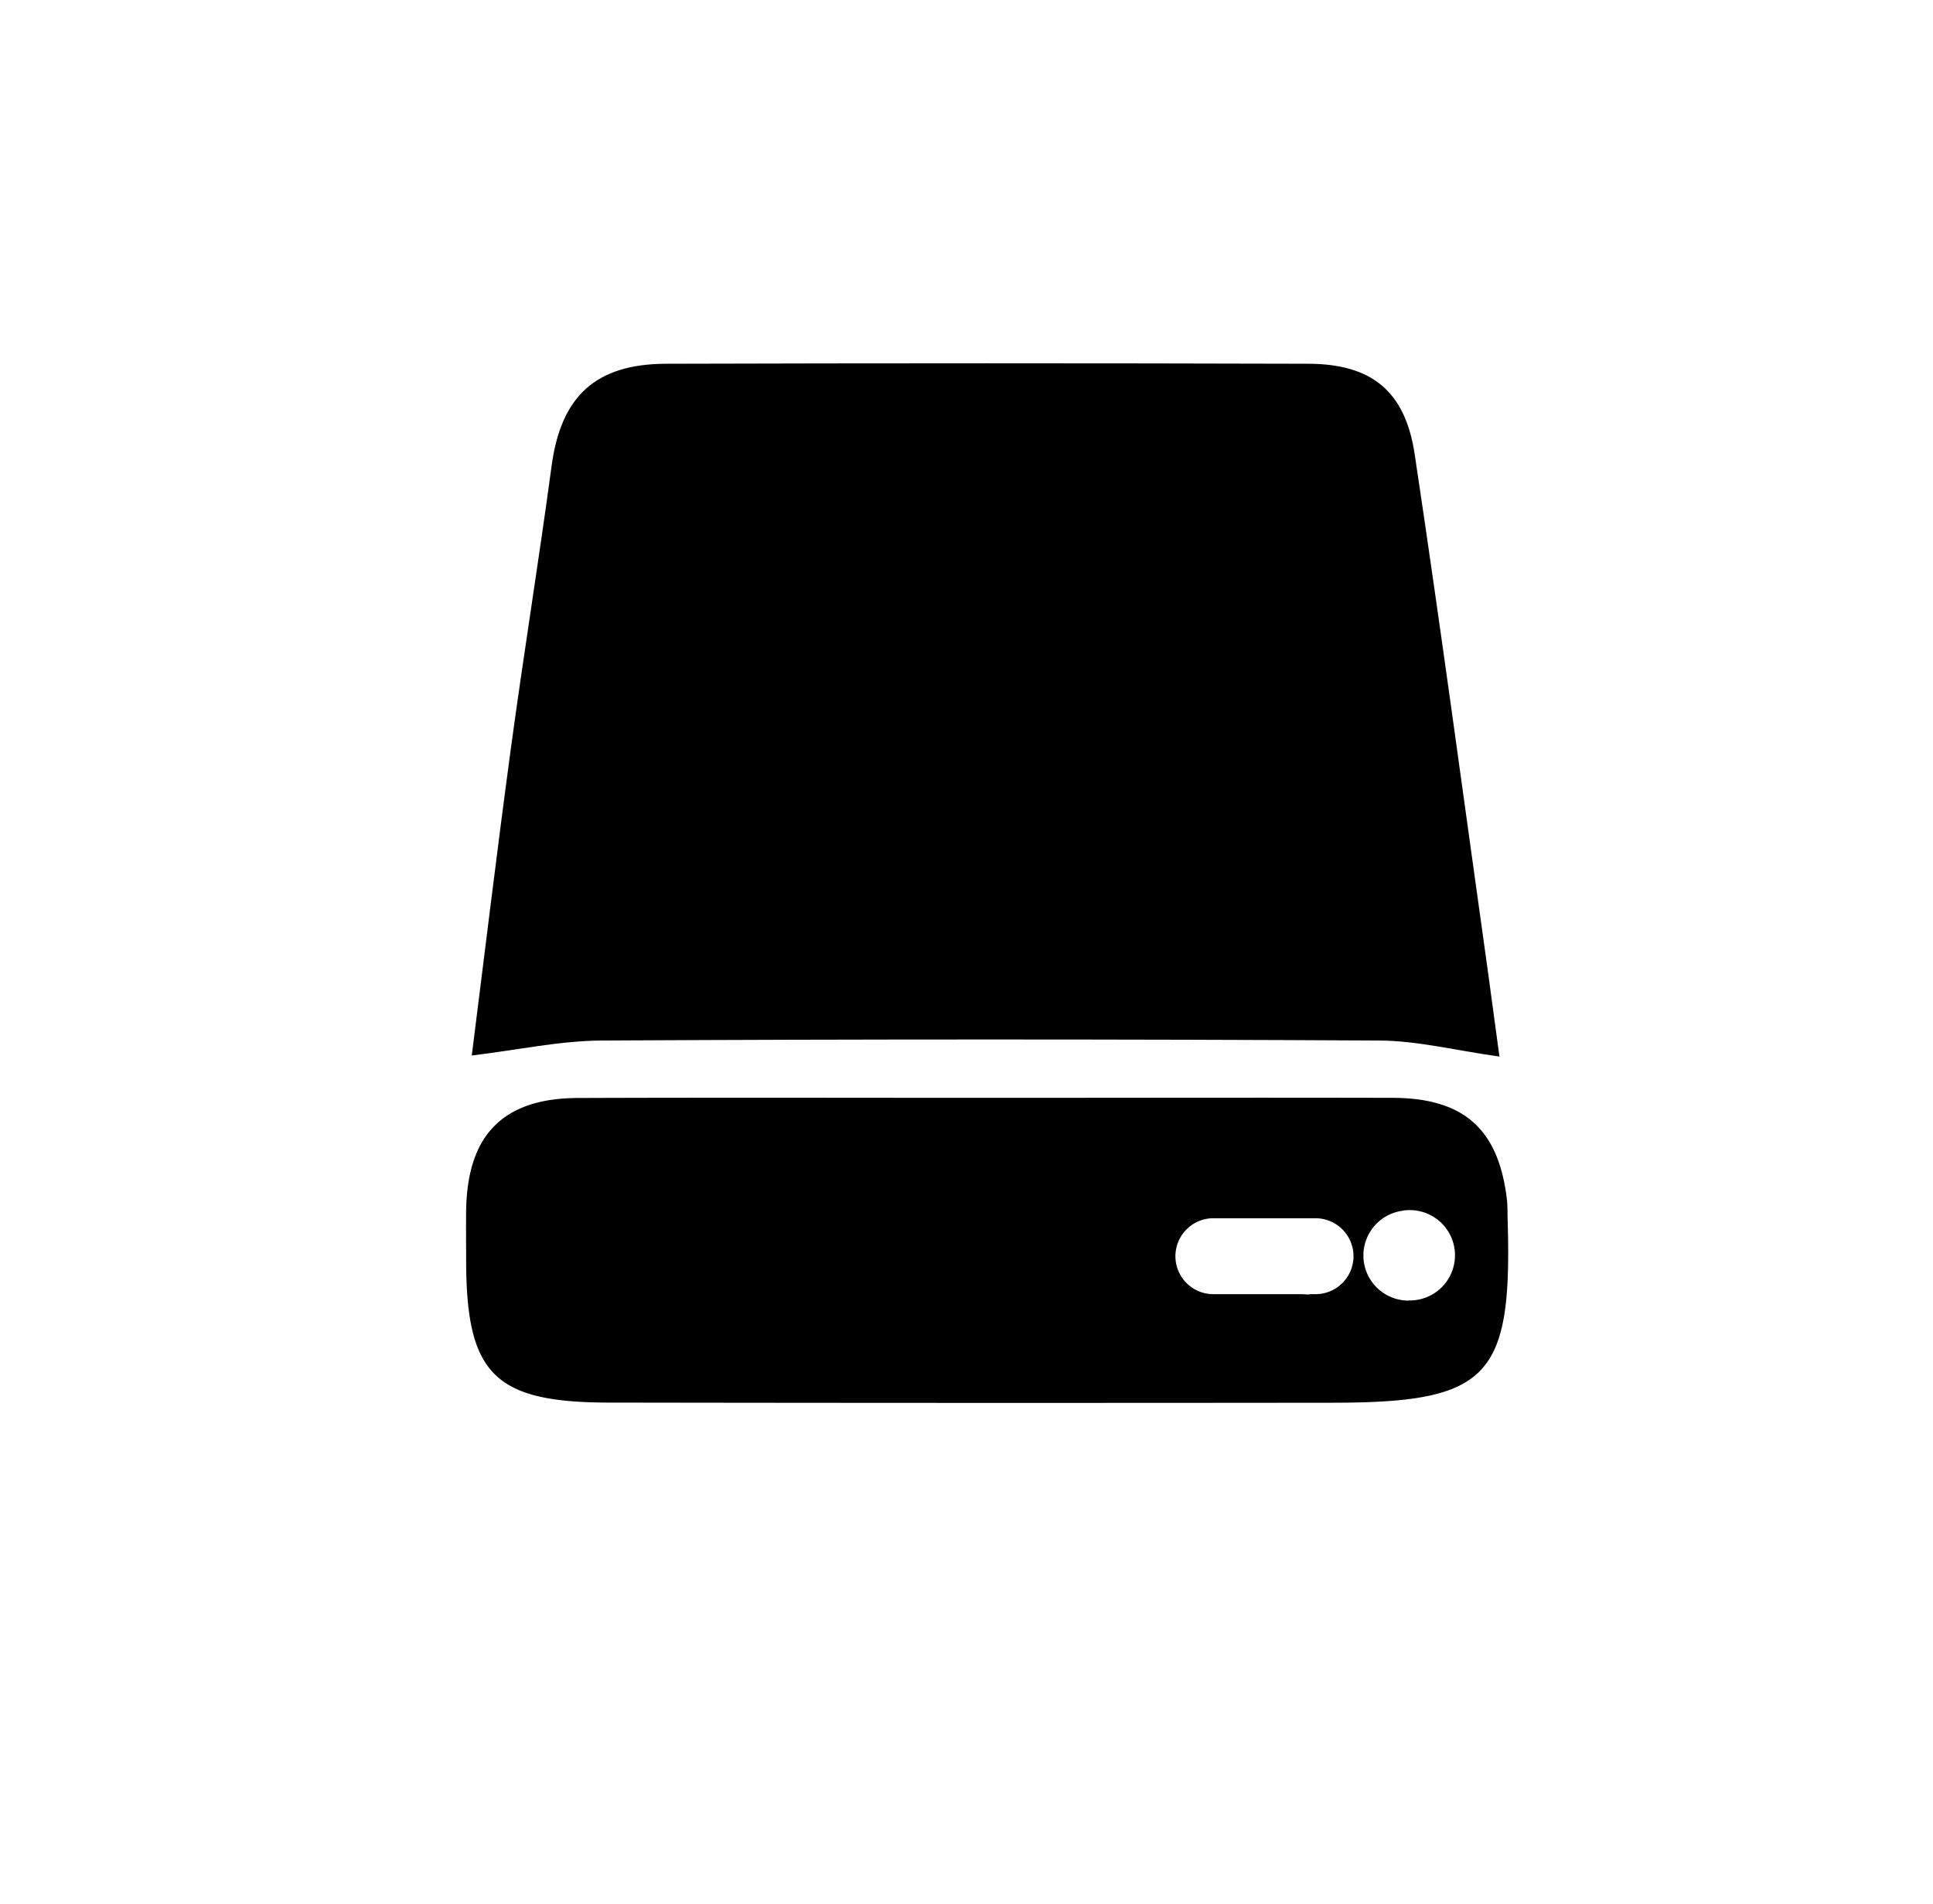 <svg xmlns="http://www.w3.org/2000/svg" viewBox="0 0 659.22 649.53"><path fill="currentColor" d="M511.36,360.4c-14.85-2.07-27.92-5.4-41-5.47q-132.57-.71-265.15,0c-14.29.08-28.56,3.21-44.32,5.11,4.23-33.42,8.53-69.22,13.37-105C178.6,223,183.8,191,188.12,158.9c3.16-23.51,14.78-34.74,39-34.82q109.56-.31,219.12,0c21.47.07,33,9.28,36.22,30.9,8.91,59.2,16.85,118.54,25.17,177.84C508.94,342.43,510.22,352.05,511.36,360.4Z"/><path fill="currentColor" d="M514.16,416.21c-.07-2.45,0-4.92-.28-7.35-2.92-23.8-14.71-34.32-39-34.38-46-.11-92,0-138,0-46.61,0-93.23-.12-139.84.05-25.54.1-37.75,12.68-38.07,38.54-.07,5.52,0,11,0,16.56,0,39.07,9.5,48.75,48.72,48.8q123.28.19,246.57.05C507.66,478.44,515.78,470,514.16,416.21Zm-65.48,25.24H447a4.88,4.88,0,0,1-1.14.09c-.52,0-1-.05-1.55-.09h-30.5a12.95,12.95,0,0,1,0-25.9h34.83a12.95,12.95,0,0,1,0,25.9Zm31.76,2.19a15.39,15.39,0,0,1-2-30.66l.06-.07,0,0a17,17,0,0,1,1.9-.13,15.41,15.41,0,1,1,0,30.81Z"/></svg>